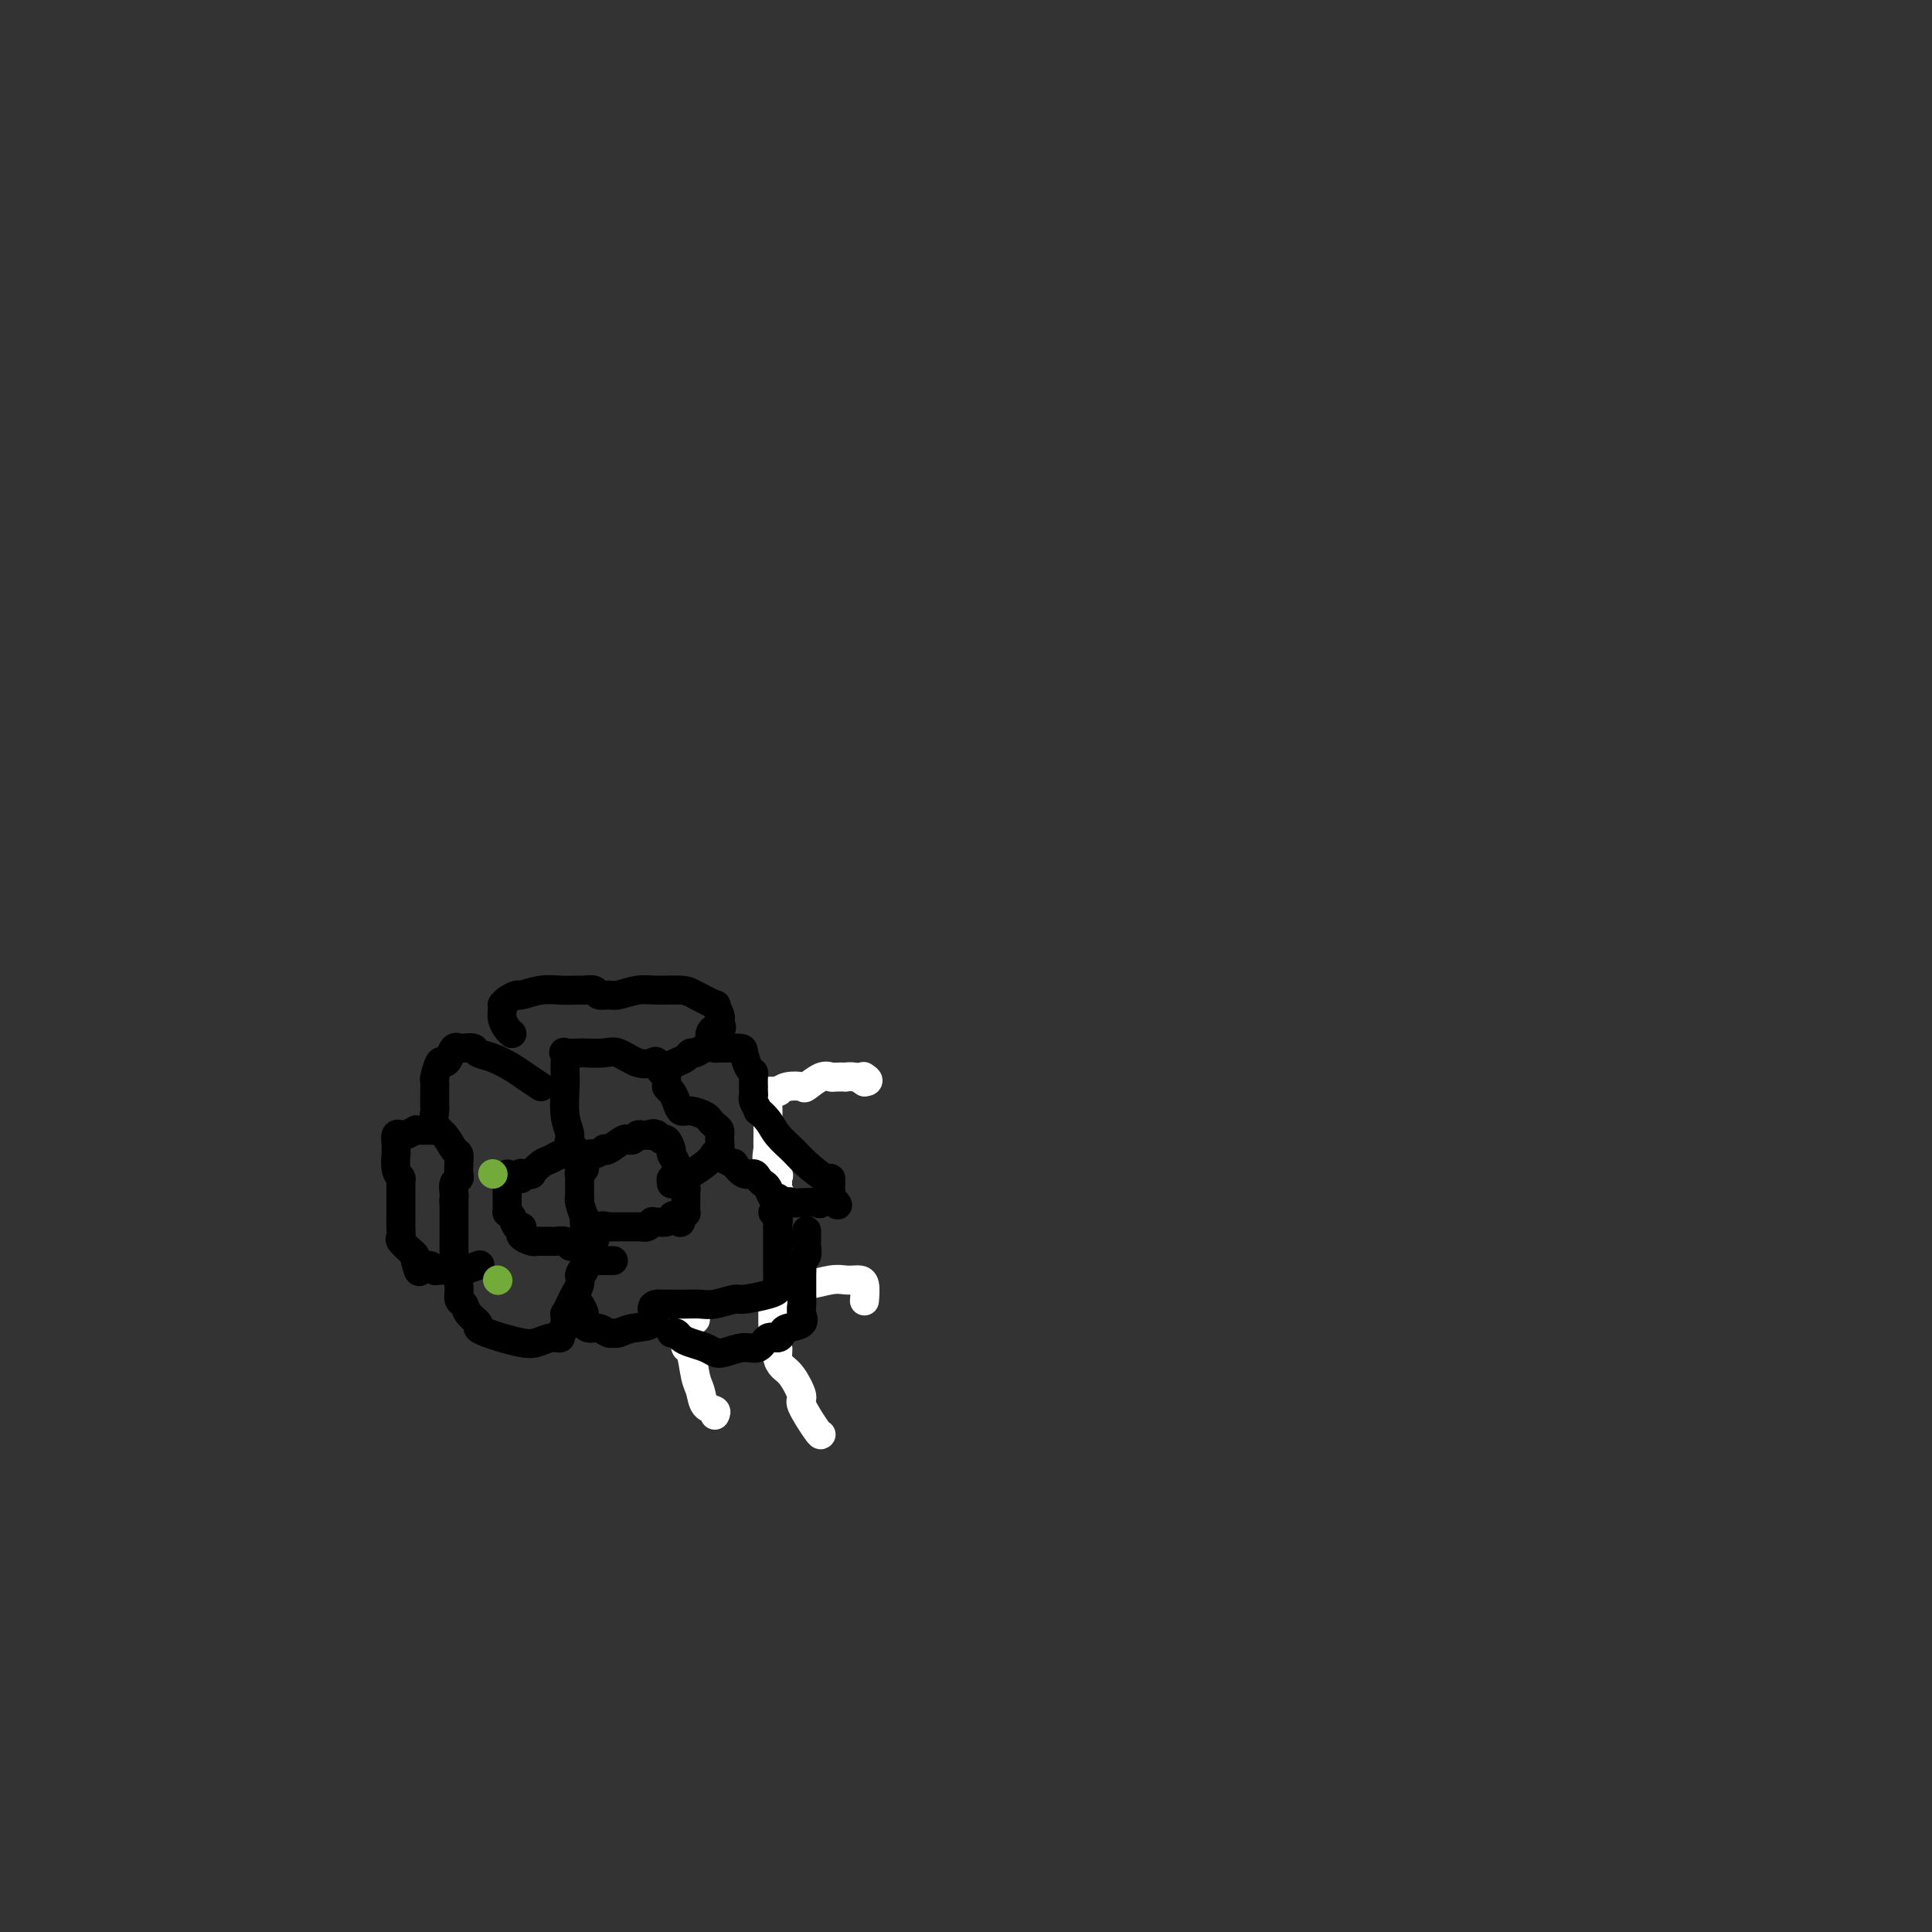 <svg viewBox='0 0 400 400' version='1.1' xmlns='http://www.w3.org/2000/svg' xmlns:xlink='http://www.w3.org/1999/xlink'><rect x="0" y="0" width="400" height="400" fill="#333333" stroke="none"/><g fill='none' stroke='#FFFFFF' stroke-width='6' stroke-linecap='round' stroke-linejoin='round'><path d='M162,248c-0.427,-0.757 -0.854,-1.514 -1,-2c-0.146,-0.486 -0.011,-0.703 0,-1c0.011,-0.297 -0.102,-0.676 0,-1c0.102,-0.324 0.420,-0.594 0,-1c-0.420,-0.406 -1.577,-0.948 -2,-2c-0.423,-1.052 -0.113,-2.615 0,-3c0.113,-0.385 0.030,0.406 0,0c-0.030,-0.406 -0.008,-2.011 0,-3c0.008,-0.989 0.003,-1.364 0,-2c-0.003,-0.636 -0.003,-1.533 0,-2c0.003,-0.467 0.008,-0.503 0,-1c-0.008,-0.497 -0.030,-1.454 0,-2c0.030,-0.546 0.112,-0.681 0,-1c-0.112,-0.319 -0.418,-0.821 0,-1c0.418,-0.179 1.559,-0.034 2,0c0.441,0.034 0.182,-0.041 0,0c-0.182,0.041 -0.288,0.200 0,0c0.288,-0.200 0.970,-0.757 2,-1c1.030,-0.243 2.407,-0.170 3,0c0.593,0.170 0.401,0.438 1,0c0.599,-0.438 1.987,-1.581 3,-2c1.013,-0.419 1.650,-0.113 2,0c0.350,0.113 0.411,0.033 1,0c0.589,-0.033 1.704,-0.019 2,0c0.296,0.019 -0.228,0.044 0,0c0.228,-0.044 1.208,-0.155 2,0c0.792,0.155 1.396,0.578 2,1'/><path d='M179,224c1.400,-0.067 0.400,-0.733 0,-1c-0.400,-0.267 -0.200,-0.133 0,0'/><path d='M148,293c0.203,-0.387 0.405,-0.773 0,-1c-0.405,-0.227 -1.419,-0.294 -2,-1c-0.581,-0.706 -0.730,-2.051 -1,-3c-0.270,-0.949 -0.661,-1.500 -1,-3c-0.339,-1.500 -0.627,-3.947 -1,-5c-0.373,-1.053 -0.832,-0.711 -1,-1c-0.168,-0.289 -0.045,-1.210 0,-2c0.045,-0.790 0.011,-1.451 0,-2c-0.011,-0.549 -0.000,-0.988 0,-1c0.000,-0.012 -0.010,0.401 0,0c0.010,-0.401 0.041,-1.617 0,-2c-0.041,-0.383 -0.155,0.066 0,0c0.155,-0.066 0.578,-0.647 1,-1c0.422,-0.353 0.845,-0.480 1,0c0.155,0.480 0.044,1.566 0,2c-0.044,0.434 -0.022,0.217 0,0'/><path d='M170,297c-0.070,0.112 -0.141,0.224 -1,-1c-0.859,-1.224 -2.507,-3.784 -3,-5c-0.493,-1.216 0.170,-1.090 0,-2c-0.170,-0.910 -1.174,-2.858 -2,-4c-0.826,-1.142 -1.475,-1.480 -2,-2c-0.525,-0.520 -0.925,-1.224 -1,-2c-0.075,-0.776 0.176,-1.625 0,-2c-0.176,-0.375 -0.780,-0.274 -1,-1c-0.220,-0.726 -0.058,-2.277 0,-3c0.058,-0.723 0.011,-0.618 0,-1c-0.011,-0.382 0.014,-1.250 0,-2c-0.014,-0.750 -0.068,-1.382 0,-2c0.068,-0.618 0.259,-1.223 1,-2c0.741,-0.777 2.034,-1.725 3,-2c0.966,-0.275 1.607,0.122 3,0c1.393,-0.122 3.540,-0.764 5,-1c1.460,-0.236 2.234,-0.066 3,0c0.766,0.066 1.526,0.029 2,0c0.474,-0.029 0.663,-0.049 1,0c0.337,0.049 0.821,0.167 1,1c0.179,0.833 0.051,2.381 0,3c-0.051,0.619 -0.026,0.310 0,0'/></g>
<g fill='none' stroke='#000000' stroke-width='6' stroke-linecap='round' stroke-linejoin='round'><path d='M121,257c0.001,-0.322 0.001,-0.644 0,-1c-0.001,-0.356 -0.004,-0.747 0,-1c0.004,-0.253 0.015,-0.370 0,-1c-0.015,-0.630 -0.057,-1.775 0,-2c0.057,-0.225 0.211,0.470 0,0c-0.211,-0.470 -0.789,-2.106 -1,-3c-0.211,-0.894 -0.057,-1.048 0,-1c0.057,0.048 0.015,0.296 0,0c-0.015,-0.296 -0.005,-1.136 0,-2c0.005,-0.864 0.005,-1.751 0,-2c-0.005,-0.249 -0.016,0.142 0,0c0.016,-0.142 0.060,-0.816 0,-1c-0.060,-0.184 -0.225,0.124 0,0c0.225,-0.124 0.838,-0.678 1,-1c0.162,-0.322 -0.129,-0.413 0,-1c0.129,-0.587 0.677,-1.672 1,-2c0.323,-0.328 0.423,0.101 1,0c0.577,-0.101 1.633,-0.731 2,-1c0.367,-0.269 0.045,-0.178 0,0c-0.045,0.178 0.187,0.441 1,0c0.813,-0.441 2.207,-1.586 3,-2c0.793,-0.414 0.986,-0.097 1,0c0.014,0.097 -0.151,-0.027 0,0c0.151,0.027 0.618,0.203 1,0c0.382,-0.203 0.680,-0.785 1,-1c0.320,-0.215 0.663,-0.061 1,0c0.337,0.061 0.669,0.031 1,0'/><path d='M134,235c2.100,-0.617 1.350,-0.161 1,0c-0.350,0.161 -0.301,0.027 0,0c0.301,-0.027 0.855,0.052 1,0c0.145,-0.052 -0.120,-0.236 0,0c0.120,0.236 0.625,0.892 1,1c0.375,0.108 0.622,-0.332 1,0c0.378,0.332 0.889,1.436 1,2c0.111,0.564 -0.177,0.590 0,1c0.177,0.410 0.818,1.205 1,2c0.182,0.795 -0.095,1.589 0,2c0.095,0.411 0.561,0.440 1,1c0.439,0.560 0.850,1.651 1,2c0.150,0.349 0.040,-0.046 0,0c-0.040,0.046 -0.011,0.532 0,1c0.011,0.468 0.003,0.918 0,1c-0.003,0.082 0.000,-0.203 0,0c-0.000,0.203 -0.003,0.894 0,1c0.003,0.106 0.011,-0.374 0,0c-0.011,0.374 -0.041,1.601 0,2c0.041,0.399 0.155,-0.029 0,0c-0.155,0.029 -0.577,0.514 -1,1'/><path d='M141,252c0.135,2.182 -0.528,0.638 -1,0c-0.472,-0.638 -0.753,-0.368 -1,0c-0.247,0.368 -0.461,0.834 -1,1c-0.539,0.166 -1.403,0.030 -2,0c-0.597,-0.030 -0.928,0.044 -1,0c-0.072,-0.044 0.117,-0.208 0,0c-0.117,0.208 -0.538,0.788 -1,1c-0.462,0.212 -0.965,0.057 -1,0c-0.035,-0.057 0.399,-0.015 0,0c-0.399,0.015 -1.632,0.004 -2,0c-0.368,-0.004 0.128,-0.001 0,0c-0.128,0.001 -0.879,0.000 -1,0c-0.121,-0.000 0.388,-0.000 0,0c-0.388,0.000 -1.671,0.001 -2,0c-0.329,-0.001 0.298,-0.002 0,0c-0.298,0.002 -1.519,0.008 -2,0c-0.481,-0.008 -0.220,-0.031 0,0c0.220,0.031 0.400,0.116 0,0c-0.400,-0.116 -1.381,-0.435 -2,0c-0.619,0.435 -0.877,1.622 -1,2c-0.123,0.378 -0.110,-0.052 0,0c0.110,0.052 0.317,0.586 0,1c-0.317,0.414 -1.159,0.707 -2,1'/><path d='M121,258c-0.416,0.618 0.044,0.162 0,0c-0.044,-0.162 -0.593,-0.029 -1,0c-0.407,0.029 -0.671,-0.045 -1,0c-0.329,0.045 -0.722,0.208 -1,0c-0.278,-0.208 -0.442,-0.788 -1,-1c-0.558,-0.212 -1.510,-0.056 -2,0c-0.490,0.056 -0.517,0.012 -1,0c-0.483,-0.012 -1.422,0.008 -2,0c-0.578,-0.008 -0.795,-0.045 -1,0c-0.205,0.045 -0.398,0.171 -1,0c-0.602,-0.171 -1.614,-0.641 -2,-1c-0.386,-0.359 -0.146,-0.608 0,-1c0.146,-0.392 0.197,-0.927 0,-1c-0.197,-0.073 -0.641,0.317 -1,0c-0.359,-0.317 -0.632,-1.342 -1,-2c-0.368,-0.658 -0.831,-0.950 -1,-1c-0.169,-0.050 -0.045,0.141 0,0c0.045,-0.141 0.012,-0.615 0,-1c-0.012,-0.385 -0.003,-0.680 0,-1c0.003,-0.320 0.001,-0.664 0,-1c-0.001,-0.336 -0.000,-0.665 0,-1c0.000,-0.335 0.000,-0.678 0,-1c-0.000,-0.322 -0.000,-0.625 0,-1c0.000,-0.375 0.000,-0.821 0,-1c-0.000,-0.179 -0.000,-0.089 0,0'/><path d='M105,244c-0.283,-1.852 0.511,-0.482 1,0c0.489,0.482 0.675,0.076 1,0c0.325,-0.076 0.789,0.178 1,0c0.211,-0.178 0.168,-0.786 0,-1c-0.168,-0.214 -0.460,-0.032 0,0c0.460,0.032 1.671,-0.086 2,0c0.329,0.086 -0.223,0.377 0,0c0.223,-0.377 1.222,-1.422 2,-2c0.778,-0.578 1.337,-0.691 2,-1c0.663,-0.309 1.432,-0.815 2,-1c0.568,-0.185 0.936,-0.050 1,0c0.064,0.050 -0.175,0.013 0,0c0.175,-0.013 0.764,-0.004 1,0c0.236,0.004 0.118,0.002 0,0'/><path d='M118,239c1.995,-1.148 0.482,-1.517 0,-2c-0.482,-0.483 0.067,-1.081 0,-2c-0.067,-0.919 -0.750,-2.161 -1,-4c-0.250,-1.839 -0.066,-4.276 0,-6c0.066,-1.724 0.015,-2.735 0,-3c-0.015,-0.265 0.007,0.216 0,0c-0.007,-0.216 -0.044,-1.130 0,-2c0.044,-0.870 0.168,-1.697 0,-2c-0.168,-0.303 -0.629,-0.083 0,0c0.629,0.083 2.349,0.030 3,0c0.651,-0.030 0.234,-0.036 1,0c0.766,0.036 2.716,0.113 4,0c1.284,-0.113 1.902,-0.415 3,0c1.098,0.415 2.676,1.546 4,2c1.324,0.454 2.393,0.230 3,0c0.607,-0.230 0.751,-0.465 1,0c0.249,0.465 0.603,1.630 1,2c0.397,0.370 0.838,-0.055 1,0c0.162,0.055 0.043,0.592 0,1c-0.043,0.408 -0.012,0.688 0,1c0.012,0.312 0.006,0.656 0,1'/><path d='M138,225c0.641,0.912 0.742,0.692 1,1c0.258,0.308 0.671,1.143 1,2c0.329,0.857 0.574,1.735 1,2c0.426,0.265 1.032,-0.084 2,0c0.968,0.084 2.298,0.601 3,1c0.702,0.399 0.777,0.681 1,1c0.223,0.319 0.596,0.676 1,1c0.404,0.324 0.841,0.616 1,1c0.159,0.384 0.040,0.862 0,1c-0.040,0.138 0.000,-0.064 0,0c-0.000,0.064 -0.041,0.393 0,1c0.041,0.607 0.165,1.493 0,2c-0.165,0.507 -0.619,0.637 -1,1c-0.381,0.363 -0.691,0.959 -2,2c-1.309,1.041 -3.619,2.528 -5,3c-1.381,0.472 -1.834,-0.069 -2,0c-0.166,0.069 -0.045,0.749 0,1c0.045,0.251 0.013,0.072 0,0c-0.013,-0.072 -0.006,-0.036 0,0'/><path d='M112,225c-1.026,-0.674 -2.053,-1.347 -3,-2c-0.947,-0.653 -1.815,-1.285 -3,-2c-1.185,-0.715 -2.686,-1.512 -4,-2c-1.314,-0.488 -2.442,-0.666 -3,-1c-0.558,-0.334 -0.545,-0.823 -1,-1c-0.455,-0.177 -1.379,-0.041 -2,0c-0.621,0.041 -0.940,-0.013 -1,0c-0.060,0.013 0.139,0.091 0,0c-0.139,-0.091 -0.615,-0.353 -1,0c-0.385,0.353 -0.677,1.322 -1,2c-0.323,0.678 -0.675,1.065 -1,1c-0.325,-0.065 -0.623,-0.583 -1,0c-0.377,0.583 -0.833,2.268 -1,3c-0.167,0.732 -0.045,0.511 0,1c0.045,0.489 0.012,1.687 0,2c-0.012,0.313 -0.005,-0.260 0,0c0.005,0.260 0.007,1.353 0,2c-0.007,0.647 -0.024,0.850 0,1c0.024,0.150 0.087,0.249 0,1c-0.087,0.751 -0.325,2.154 0,3c0.325,0.846 1.211,1.133 2,2c0.789,0.867 1.480,2.312 2,3c0.520,0.688 0.868,0.617 1,1c0.132,0.383 0.050,1.220 0,2c-0.050,0.780 -0.066,1.505 0,2c0.066,0.495 0.214,0.762 0,1c-0.214,0.238 -0.788,0.449 -1,1c-0.212,0.551 -0.060,1.443 0,2c0.060,0.557 0.030,0.778 0,1'/><path d='M94,248c-0.155,1.284 -0.041,0.993 0,1c0.041,0.007 0.011,0.310 0,1c-0.011,0.690 -0.003,1.766 0,2c0.003,0.234 0.001,-0.375 0,0c-0.001,0.375 -0.001,1.733 0,3c0.001,1.267 0.004,2.443 0,3c-0.004,0.557 -0.016,0.496 0,1c0.016,0.504 0.060,1.573 0,2c-0.060,0.427 -0.225,0.211 0,1c0.225,0.789 0.839,2.582 1,4c0.161,1.418 -0.130,2.460 0,3c0.130,0.540 0.681,0.579 1,1c0.319,0.421 0.405,1.226 1,2c0.595,0.774 1.699,1.517 2,2c0.301,0.483 -0.201,0.705 0,1c0.201,0.295 1.107,0.664 2,1c0.893,0.336 1.774,0.641 3,1c1.226,0.359 2.797,0.773 4,1c1.203,0.227 2.039,0.268 3,0c0.961,-0.268 2.047,-0.844 3,-1c0.953,-0.156 1.772,0.108 2,0c0.228,-0.108 -0.136,-0.587 0,-1c0.136,-0.413 0.773,-0.760 1,-1c0.227,-0.240 0.046,-0.374 0,-1c-0.046,-0.626 0.043,-1.743 0,-2c-0.043,-0.257 -0.218,0.346 0,0c0.218,-0.346 0.829,-1.640 1,-2c0.171,-0.360 -0.099,0.213 0,0c0.099,-0.213 0.565,-1.211 1,-2c0.435,-0.789 0.839,-1.368 1,-2c0.161,-0.632 0.081,-1.316 0,-2'/><path d='M120,264c0.864,-1.962 0.024,-0.368 0,0c-0.024,0.368 0.767,-0.490 1,-1c0.233,-0.510 -0.092,-0.673 0,-1c0.092,-0.327 0.602,-0.820 1,-1c0.398,-0.180 0.685,-0.048 1,0c0.315,0.048 0.659,0.013 1,0c0.341,-0.013 0.679,-0.003 1,0c0.321,0.003 0.625,0.001 1,0c0.375,-0.001 0.821,-0.000 1,0c0.179,0.000 0.089,0.000 0,0'/><path d='M120,270c-0.118,-0.175 -0.236,-0.349 0,0c0.236,0.349 0.826,1.222 1,2c0.174,0.778 -0.069,1.462 0,2c0.069,0.538 0.451,0.930 1,1c0.549,0.070 1.265,-0.181 2,0c0.735,0.181 1.491,0.794 2,1c0.509,0.206 0.773,0.007 1,0c0.227,-0.007 0.418,0.180 1,0c0.582,-0.180 1.556,-0.728 3,-1c1.444,-0.272 3.357,-0.269 4,-1c0.643,-0.731 0.014,-2.196 0,-3c-0.014,-0.804 0.586,-0.948 1,-1c0.414,-0.052 0.642,-0.014 1,0c0.358,0.014 0.848,0.003 1,0c0.152,-0.003 -0.032,0.000 0,0c0.032,-0.000 0.282,-0.004 1,0c0.718,0.004 1.904,0.016 3,0c1.096,-0.016 2.100,-0.060 3,0c0.900,0.060 1.695,0.223 3,0c1.305,-0.223 3.120,-0.833 4,-1c0.880,-0.167 0.824,0.107 2,0c1.176,-0.107 3.583,-0.597 5,-1c1.417,-0.403 1.844,-0.719 2,-1c0.156,-0.281 0.042,-0.525 0,-1c-0.042,-0.475 -0.011,-1.179 0,-2c0.011,-0.821 0.003,-1.760 0,-3c-0.003,-1.240 -0.001,-2.783 0,-4c0.001,-1.217 0.000,-2.109 0,-3'/><path d='M161,254c0.310,-2.340 0.084,-1.192 0,-1c-0.084,0.192 -0.025,-0.574 0,-1c0.025,-0.426 0.018,-0.513 0,-1c-0.018,-0.487 -0.046,-1.373 0,-2c0.046,-0.627 0.167,-0.994 0,-1c-0.167,-0.006 -0.621,0.348 -1,0c-0.379,-0.348 -0.681,-1.398 -1,-2c-0.319,-0.602 -0.654,-0.758 -1,-1c-0.346,-0.242 -0.704,-0.572 -1,-1c-0.296,-0.428 -0.530,-0.955 -1,-1c-0.470,-0.045 -1.177,0.390 -2,0c-0.823,-0.390 -1.762,-1.607 -2,-2c-0.238,-0.393 0.223,0.038 0,0c-0.223,-0.038 -1.132,-0.546 -2,-1c-0.868,-0.454 -1.697,-0.854 -2,-1c-0.303,-0.146 -0.082,-0.039 0,0c0.082,0.039 0.023,0.011 0,0c-0.023,-0.011 -0.012,-0.006 0,0'/><path d='M138,221c0.644,-0.342 1.288,-0.684 2,-1c0.712,-0.316 1.491,-0.607 2,-1c0.509,-0.393 0.749,-0.890 1,-1c0.251,-0.110 0.512,0.166 1,0c0.488,-0.166 1.202,-0.776 2,-1c0.798,-0.224 1.681,-0.064 2,0c0.319,0.064 0.075,0.031 1,0c0.925,-0.031 3.018,-0.059 4,0c0.982,0.059 0.851,0.206 1,1c0.149,0.794 0.576,2.236 1,3c0.424,0.764 0.846,0.848 1,1c0.154,0.152 0.042,0.370 0,1c-0.042,0.630 -0.012,1.673 0,2c0.012,0.327 0.008,-0.062 0,0c-0.008,0.062 -0.018,0.576 0,1c0.018,0.424 0.064,0.760 0,1c-0.064,0.240 -0.236,0.385 0,1c0.236,0.615 0.882,1.701 1,2c0.118,0.299 -0.290,-0.189 0,0c0.290,0.189 1.279,1.053 2,2c0.721,0.947 1.174,1.975 2,3c0.826,1.025 2.025,2.047 3,3c0.975,0.953 1.725,1.838 3,3c1.275,1.162 3.074,2.601 4,3c0.926,0.399 0.980,-0.244 1,0c0.020,0.244 0.005,1.373 0,2c-0.005,0.627 -0.002,0.750 0,1c0.002,0.250 0.001,0.625 0,1'/><path d='M172,248c2.591,3.033 1.069,0.617 0,0c-1.069,-0.617 -1.686,0.565 -2,1c-0.314,0.435 -0.325,0.124 -1,0c-0.675,-0.124 -2.013,-0.061 -3,0c-0.987,0.061 -1.624,0.121 -2,0c-0.376,-0.121 -0.493,-0.424 -1,0c-0.507,0.424 -1.406,1.576 -2,2c-0.594,0.424 -0.884,0.121 -1,0c-0.116,-0.121 -0.058,-0.061 0,0'/><path d='M106,214c-0.310,-0.248 -0.619,-0.497 -1,-1c-0.381,-0.503 -0.832,-1.262 -1,-2c-0.168,-0.738 -0.052,-1.456 0,-2c0.052,-0.544 0.039,-0.915 0,-1c-0.039,-0.085 -0.104,0.117 0,0c0.104,-0.117 0.376,-0.553 1,-1c0.624,-0.447 1.598,-0.904 2,-1c0.402,-0.096 0.231,0.170 1,0c0.769,-0.170 2.477,-0.777 4,-1c1.523,-0.223 2.860,-0.061 4,0c1.140,0.061 2.083,0.020 3,0c0.917,-0.020 1.807,-0.020 2,0c0.193,0.020 -0.312,0.059 0,0c0.312,-0.059 1.441,-0.216 2,0c0.559,0.216 0.549,0.804 1,1c0.451,0.196 1.363,-0.000 2,0c0.637,0.000 0.997,0.198 2,0c1.003,-0.198 2.648,-0.791 4,-1c1.352,-0.209 2.410,-0.033 4,0c1.590,0.033 3.712,-0.076 5,0c1.288,0.076 1.743,0.338 3,1c1.257,0.662 3.316,1.724 4,2c0.684,0.276 -0.008,-0.233 0,0c0.008,0.233 0.717,1.210 1,2c0.283,0.790 0.142,1.395 0,2'/><path d='M149,212c1.071,1.250 -0.250,0.875 -1,1c-0.750,0.125 -0.929,0.750 -1,1c-0.071,0.250 -0.036,0.125 0,0'/><path d='M91,234c-0.439,0.000 -0.878,0.000 -1,0c-0.122,-0.000 0.074,-0.001 0,0c-0.074,0.001 -0.419,0.004 -1,0c-0.581,-0.004 -1.398,-0.015 -2,0c-0.602,0.015 -0.988,0.055 -1,0c-0.012,-0.055 0.351,-0.204 0,0c-0.351,0.204 -1.414,0.763 -2,1c-0.586,0.237 -0.693,0.153 -1,0c-0.307,-0.153 -0.814,-0.376 -1,0c-0.186,0.376 -0.049,1.352 0,2c0.049,0.648 0.012,0.968 0,1c-0.012,0.032 0.000,-0.222 0,0c-0.000,0.222 -0.014,0.922 0,1c0.014,0.078 0.056,-0.464 0,0c-0.056,0.464 -0.211,1.935 0,3c0.211,1.065 0.789,1.724 1,2c0.211,0.276 0.057,0.168 0,0c-0.057,-0.168 -0.015,-0.397 0,0c0.015,0.397 0.004,1.419 0,2c-0.004,0.581 -0.001,0.720 0,1c0.001,0.280 0.000,0.700 0,1c-0.000,0.300 -0.000,0.478 0,1c0.000,0.522 0.001,1.387 0,2c-0.001,0.613 -0.002,0.975 0,1c0.002,0.025 0.007,-0.288 0,0c-0.007,0.288 -0.026,1.176 0,2c0.026,0.824 0.098,1.583 0,2c-0.098,0.417 -0.367,0.493 0,1c0.367,0.507 1.368,1.444 2,2c0.632,0.556 0.895,0.730 1,1c0.105,0.270 0.053,0.635 0,1'/><path d='M86,261c0.874,3.935 1.058,1.772 1,1c-0.058,-0.772 -0.359,-0.154 0,0c0.359,0.154 1.378,-0.155 2,0c0.622,0.155 0.847,0.775 1,1c0.153,0.225 0.234,0.057 1,0c0.766,-0.057 2.216,-0.001 3,0c0.784,0.001 0.901,-0.051 1,0c0.099,0.051 0.181,0.206 1,0c0.819,-0.206 2.377,-0.773 3,-1c0.623,-0.227 0.312,-0.113 0,0'/><path d='M139,276c0.349,-0.089 0.699,-0.178 1,0c0.301,0.178 0.554,0.623 1,1c0.446,0.377 1.085,0.685 2,1c0.915,0.315 2.108,0.636 3,1c0.892,0.364 1.485,0.769 2,1c0.515,0.231 0.954,0.287 2,0c1.046,-0.287 2.701,-0.917 4,-1c1.299,-0.083 2.244,0.381 3,0c0.756,-0.381 1.324,-1.607 2,-2c0.676,-0.393 1.459,0.046 2,0c0.541,-0.046 0.838,-0.579 1,-1c0.162,-0.421 0.187,-0.732 1,-1c0.813,-0.268 2.414,-0.495 3,-1c0.586,-0.505 0.157,-1.290 0,-2c-0.157,-0.710 -0.042,-1.346 0,-2c0.042,-0.654 0.010,-1.327 0,-2c-0.010,-0.673 0.001,-1.345 0,-2c-0.001,-0.655 -0.014,-1.293 0,-2c0.014,-0.707 0.056,-1.484 0,-2c-0.056,-0.516 -0.211,-0.773 0,-1c0.211,-0.227 0.789,-0.426 1,-1c0.211,-0.574 0.057,-1.525 0,-2c-0.057,-0.475 -0.015,-0.474 0,-1c0.015,-0.526 0.004,-1.579 0,-2c-0.004,-0.421 -0.002,-0.211 0,0'/></g>
<g fill='none' stroke='#73AB3A' stroke-width='6' stroke-linecap='round' stroke-linejoin='round'><path d='M103,265c0.000,0.000 0.100,0.100 0.1,0.1'/><path d='M102,243c0.000,0.000 0.100,0.100 0.1,0.1'/></g>
</svg>